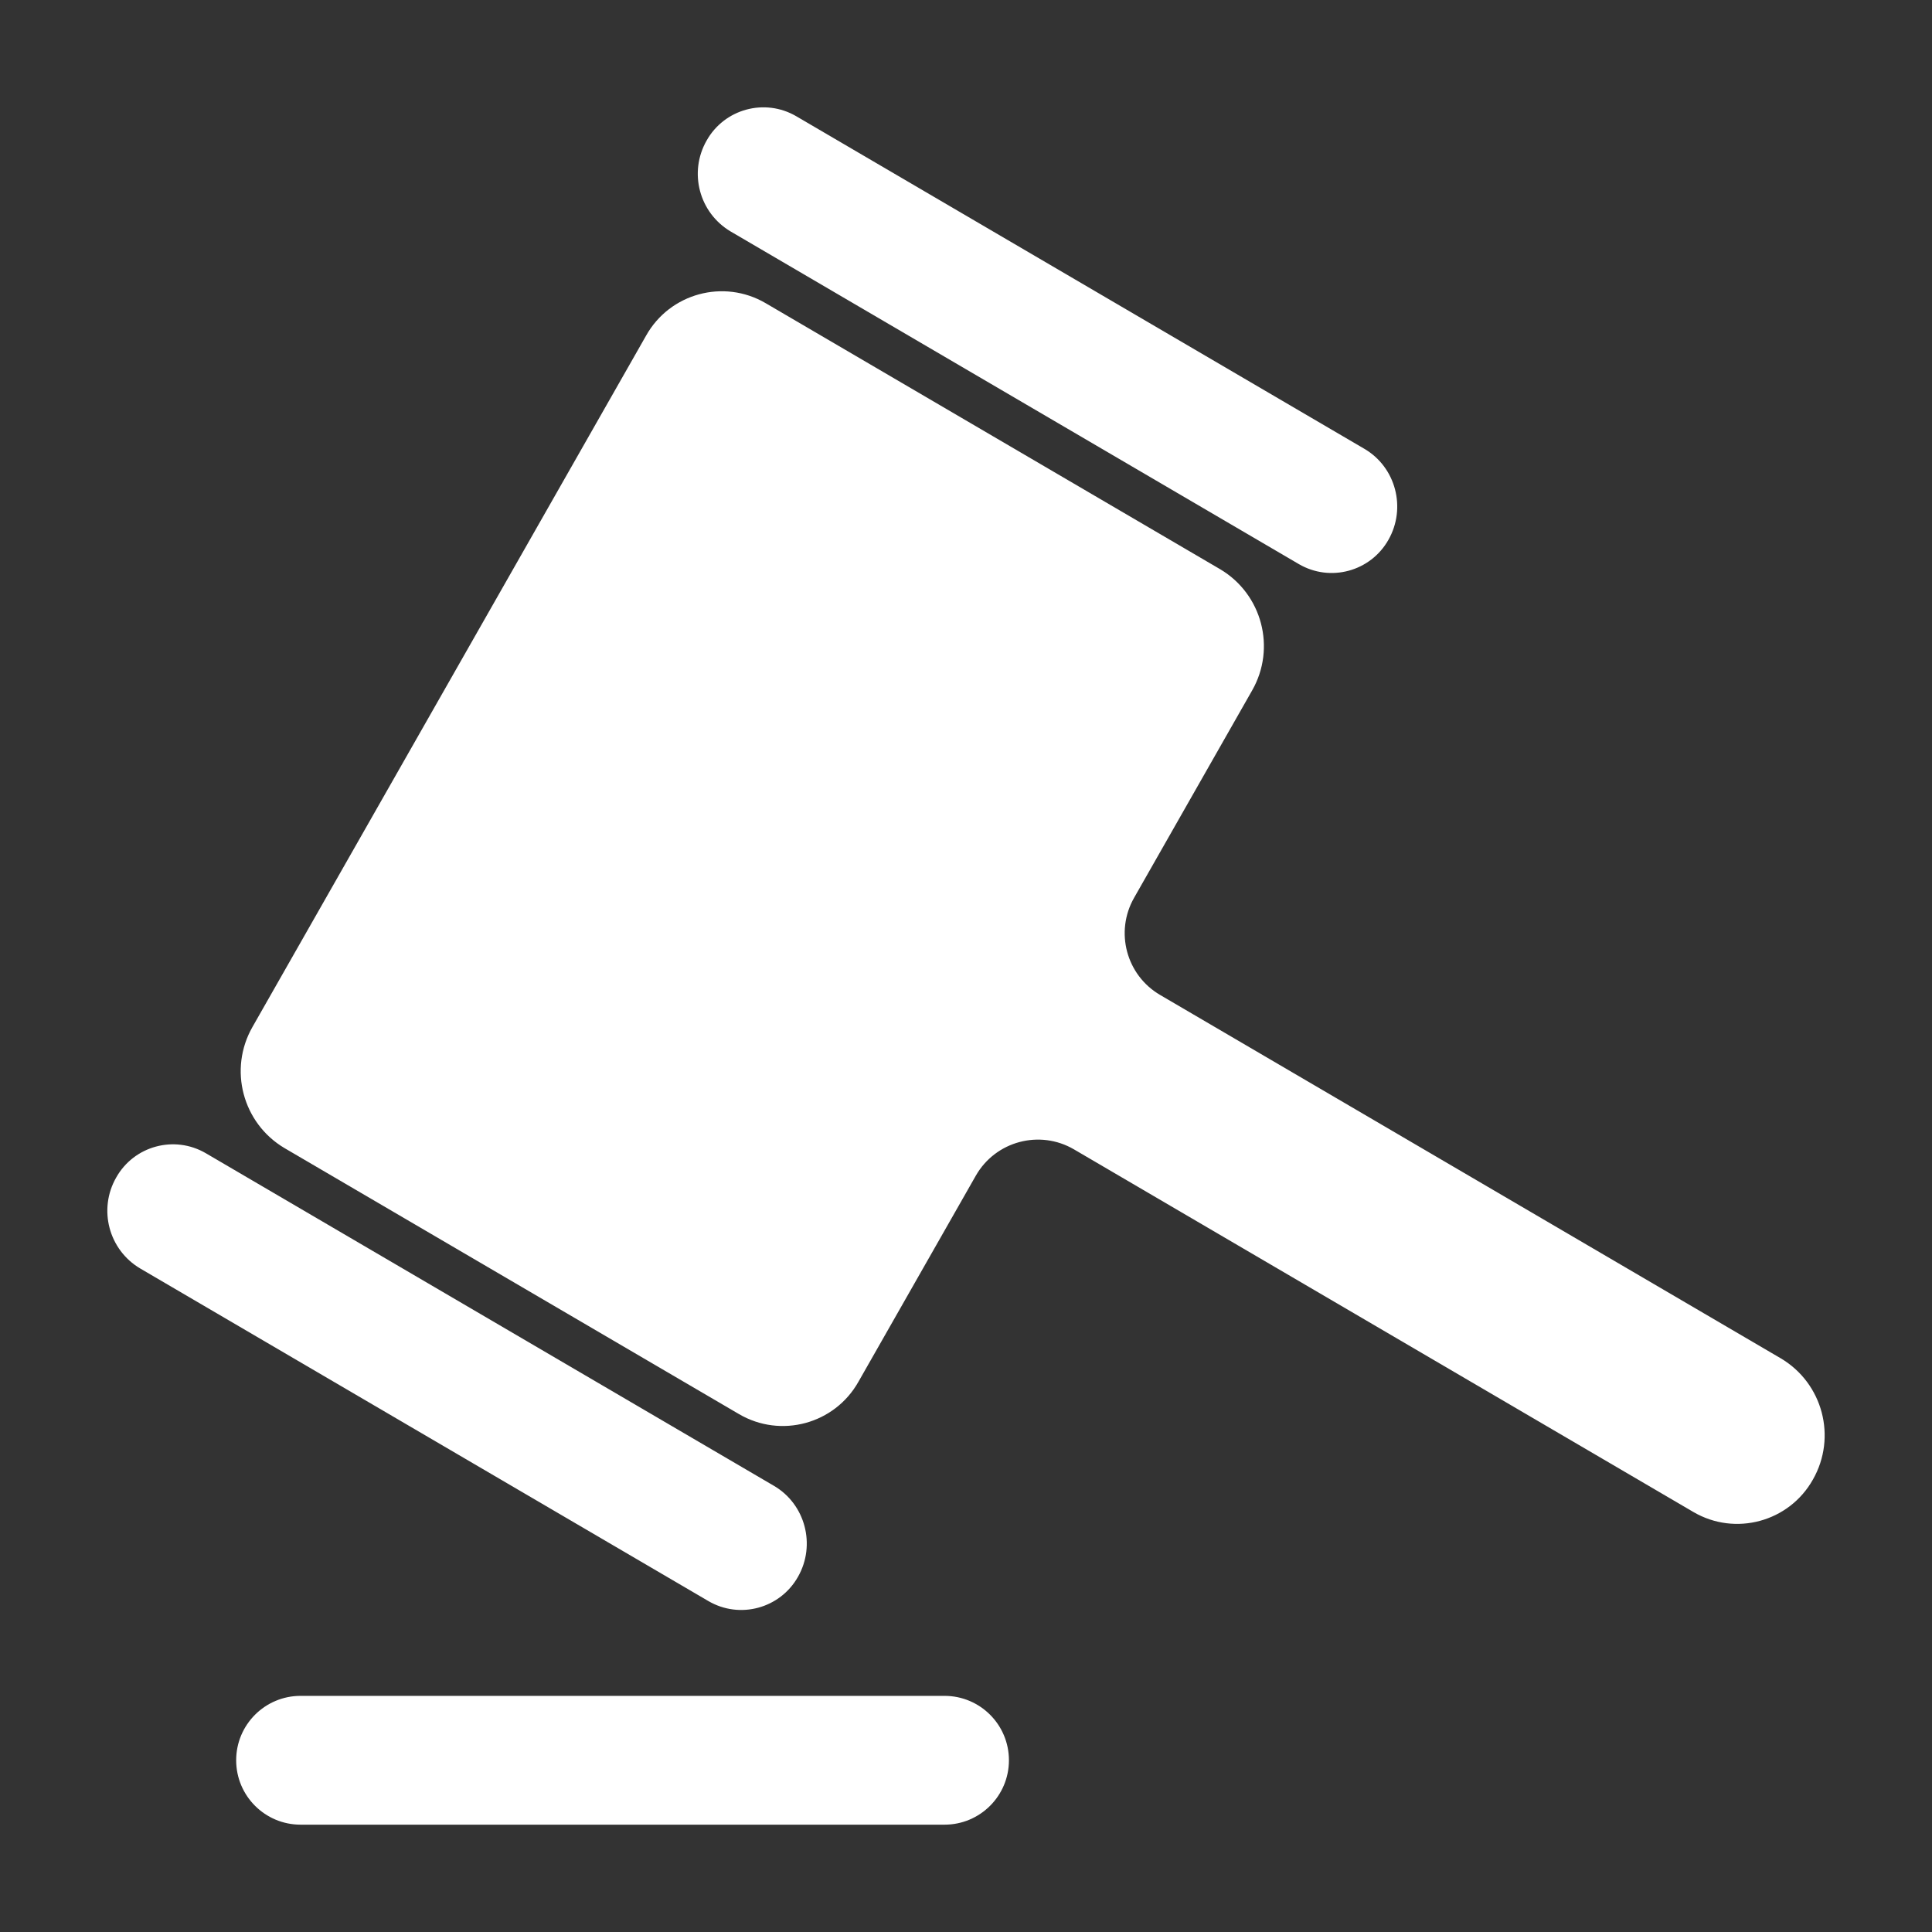 <svg width="54" height="54" viewBox="0 0 54 54" fill="none" xmlns="http://www.w3.org/2000/svg">
<rect x="0" y="0" width="54" height="54" fill="#333333" stroke="none"/>
<mask id="mask0_383_4218" style="mask-type:alpha" maskUnits="userSpaceOnUse" x="0" y="0" width="54" height="54">
<rect width="54" height="54" fill="#D9D9D9"/>
</mask>
<g mask="url(#mask0_383_4218)">
<path d="M26.4 47.4C27.394 47.4 28.2 48.206 28.2 49.2C28.2 50.194 27.394 51 26.4 51H8.401C7.407 51 6.601 50.194 6.601 49.2C6.601 48.206 7.407 47.4 8.401 47.4H26.4ZM5.753 32.233L21.633 41.53C22.509 42.043 22.81 43.181 22.305 44.07C21.806 44.957 20.678 45.264 19.799 44.75L3.918 35.454C3.038 34.932 2.74 33.801 3.247 32.913C3.745 32.026 4.874 31.72 5.753 32.233ZM21.399 8.473L34.104 15.91C35.276 16.606 35.673 18.113 34.998 19.297L31.698 25.094C31.156 26.046 31.48 27.256 32.425 27.809L49.775 37.967C50.948 38.662 51.347 40.169 50.672 41.353C50.008 42.537 48.503 42.946 47.331 42.261L30.021 32.127C29.06 31.564 27.824 31.895 27.273 32.863L23.995 38.618C23.331 39.801 21.827 40.21 20.656 39.525L7.951 32.089C6.779 31.393 6.381 29.886 7.057 28.703L18.059 9.38C18.723 8.197 20.228 7.788 21.399 8.473ZM22.256 3.249L38.137 12.546C39.013 13.059 39.313 14.197 38.808 15.086C38.309 15.973 37.181 16.28 36.302 15.766L20.422 6.47C19.542 5.948 19.243 4.818 19.75 3.929C20.248 3.042 21.377 2.736 22.256 3.249Z" fill="white"/>
</g>
</svg>
